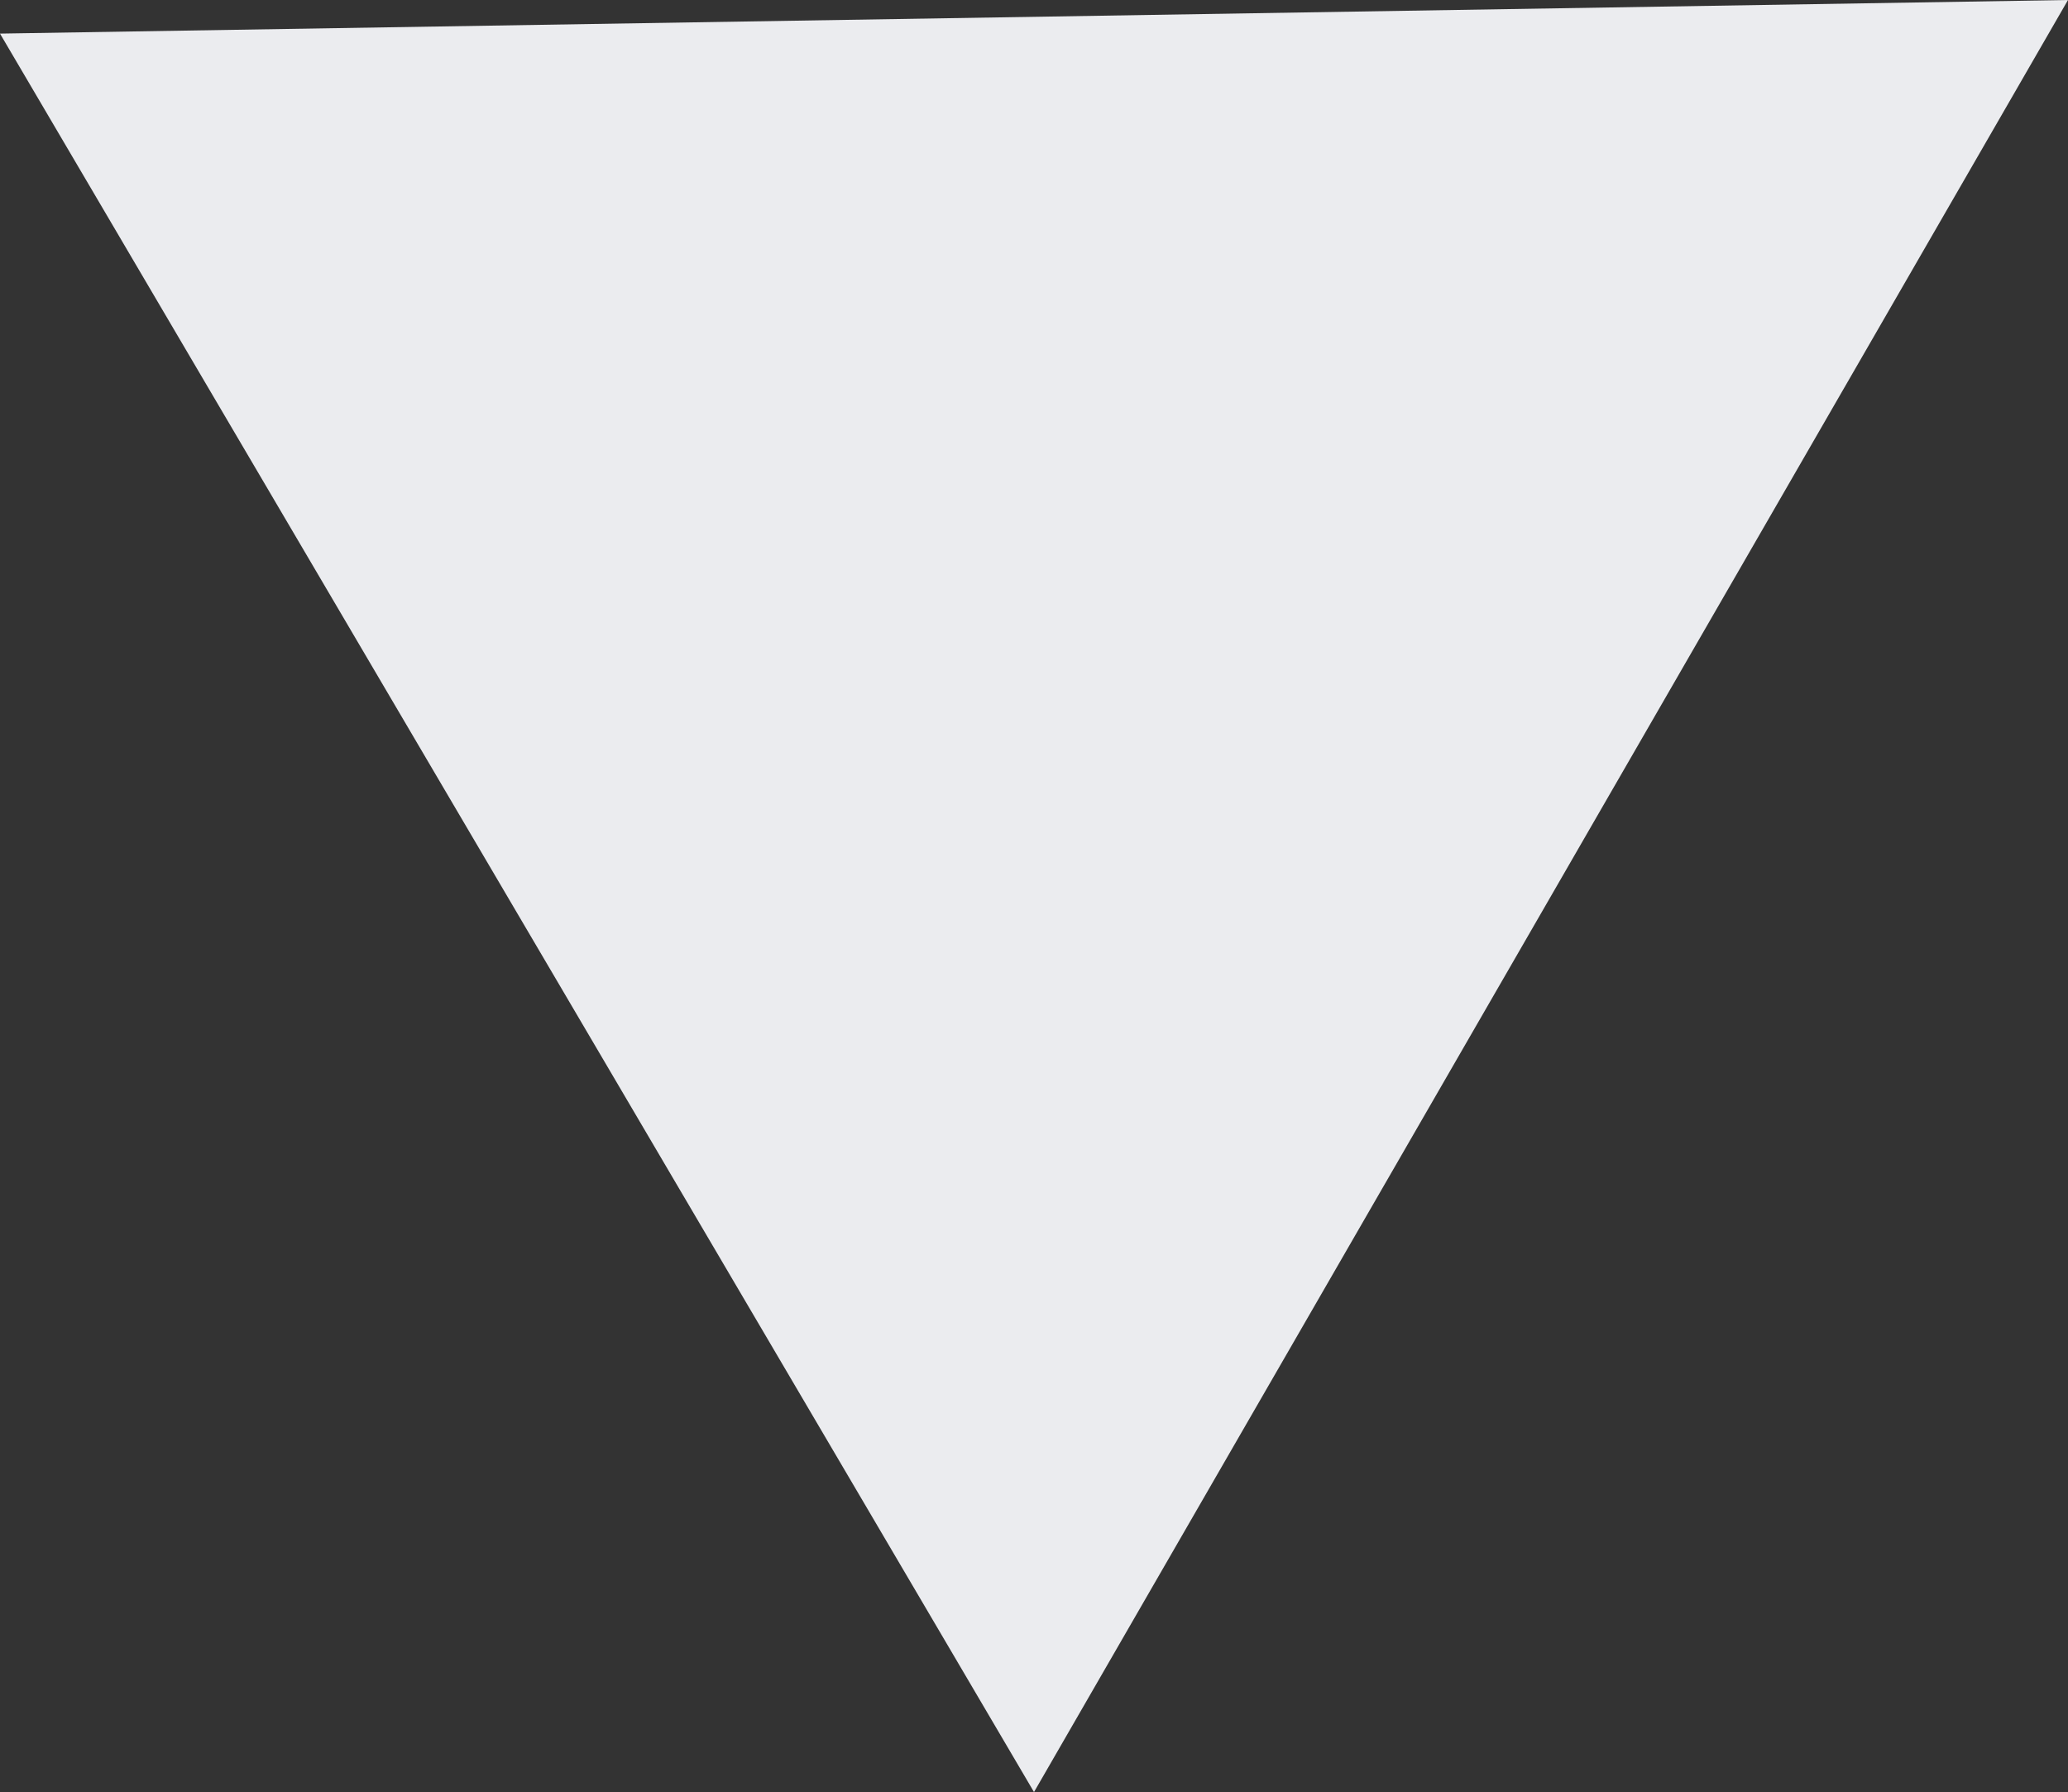 <?xml version="1.0" encoding="UTF-8"?>
<svg xmlns="http://www.w3.org/2000/svg" version="1.1" viewBox="0 0 55.4 48">
  <rect x="0" y="0" width="55.4" height="48" fill="#333333" stroke="none"/>
  <defs>
    <style>
      .cls-1 {
        fill: #ebecef;
        fill-rule: evenodd;
      }
    </style>
  </defs>
  <!-- Generator: Adobe Illustrator 28.6.0, SVG Export Plug-In . SVG Version: 1.2.0 Build 709)  -->
  <g>
    <g id="_レイヤー_1" data-name="レイヤー_1">
      <path class="cls-1" d="M0,.9l55.4-.9-27.7,48L0,.9Z"/>
    </g>
  </g>
</svg>